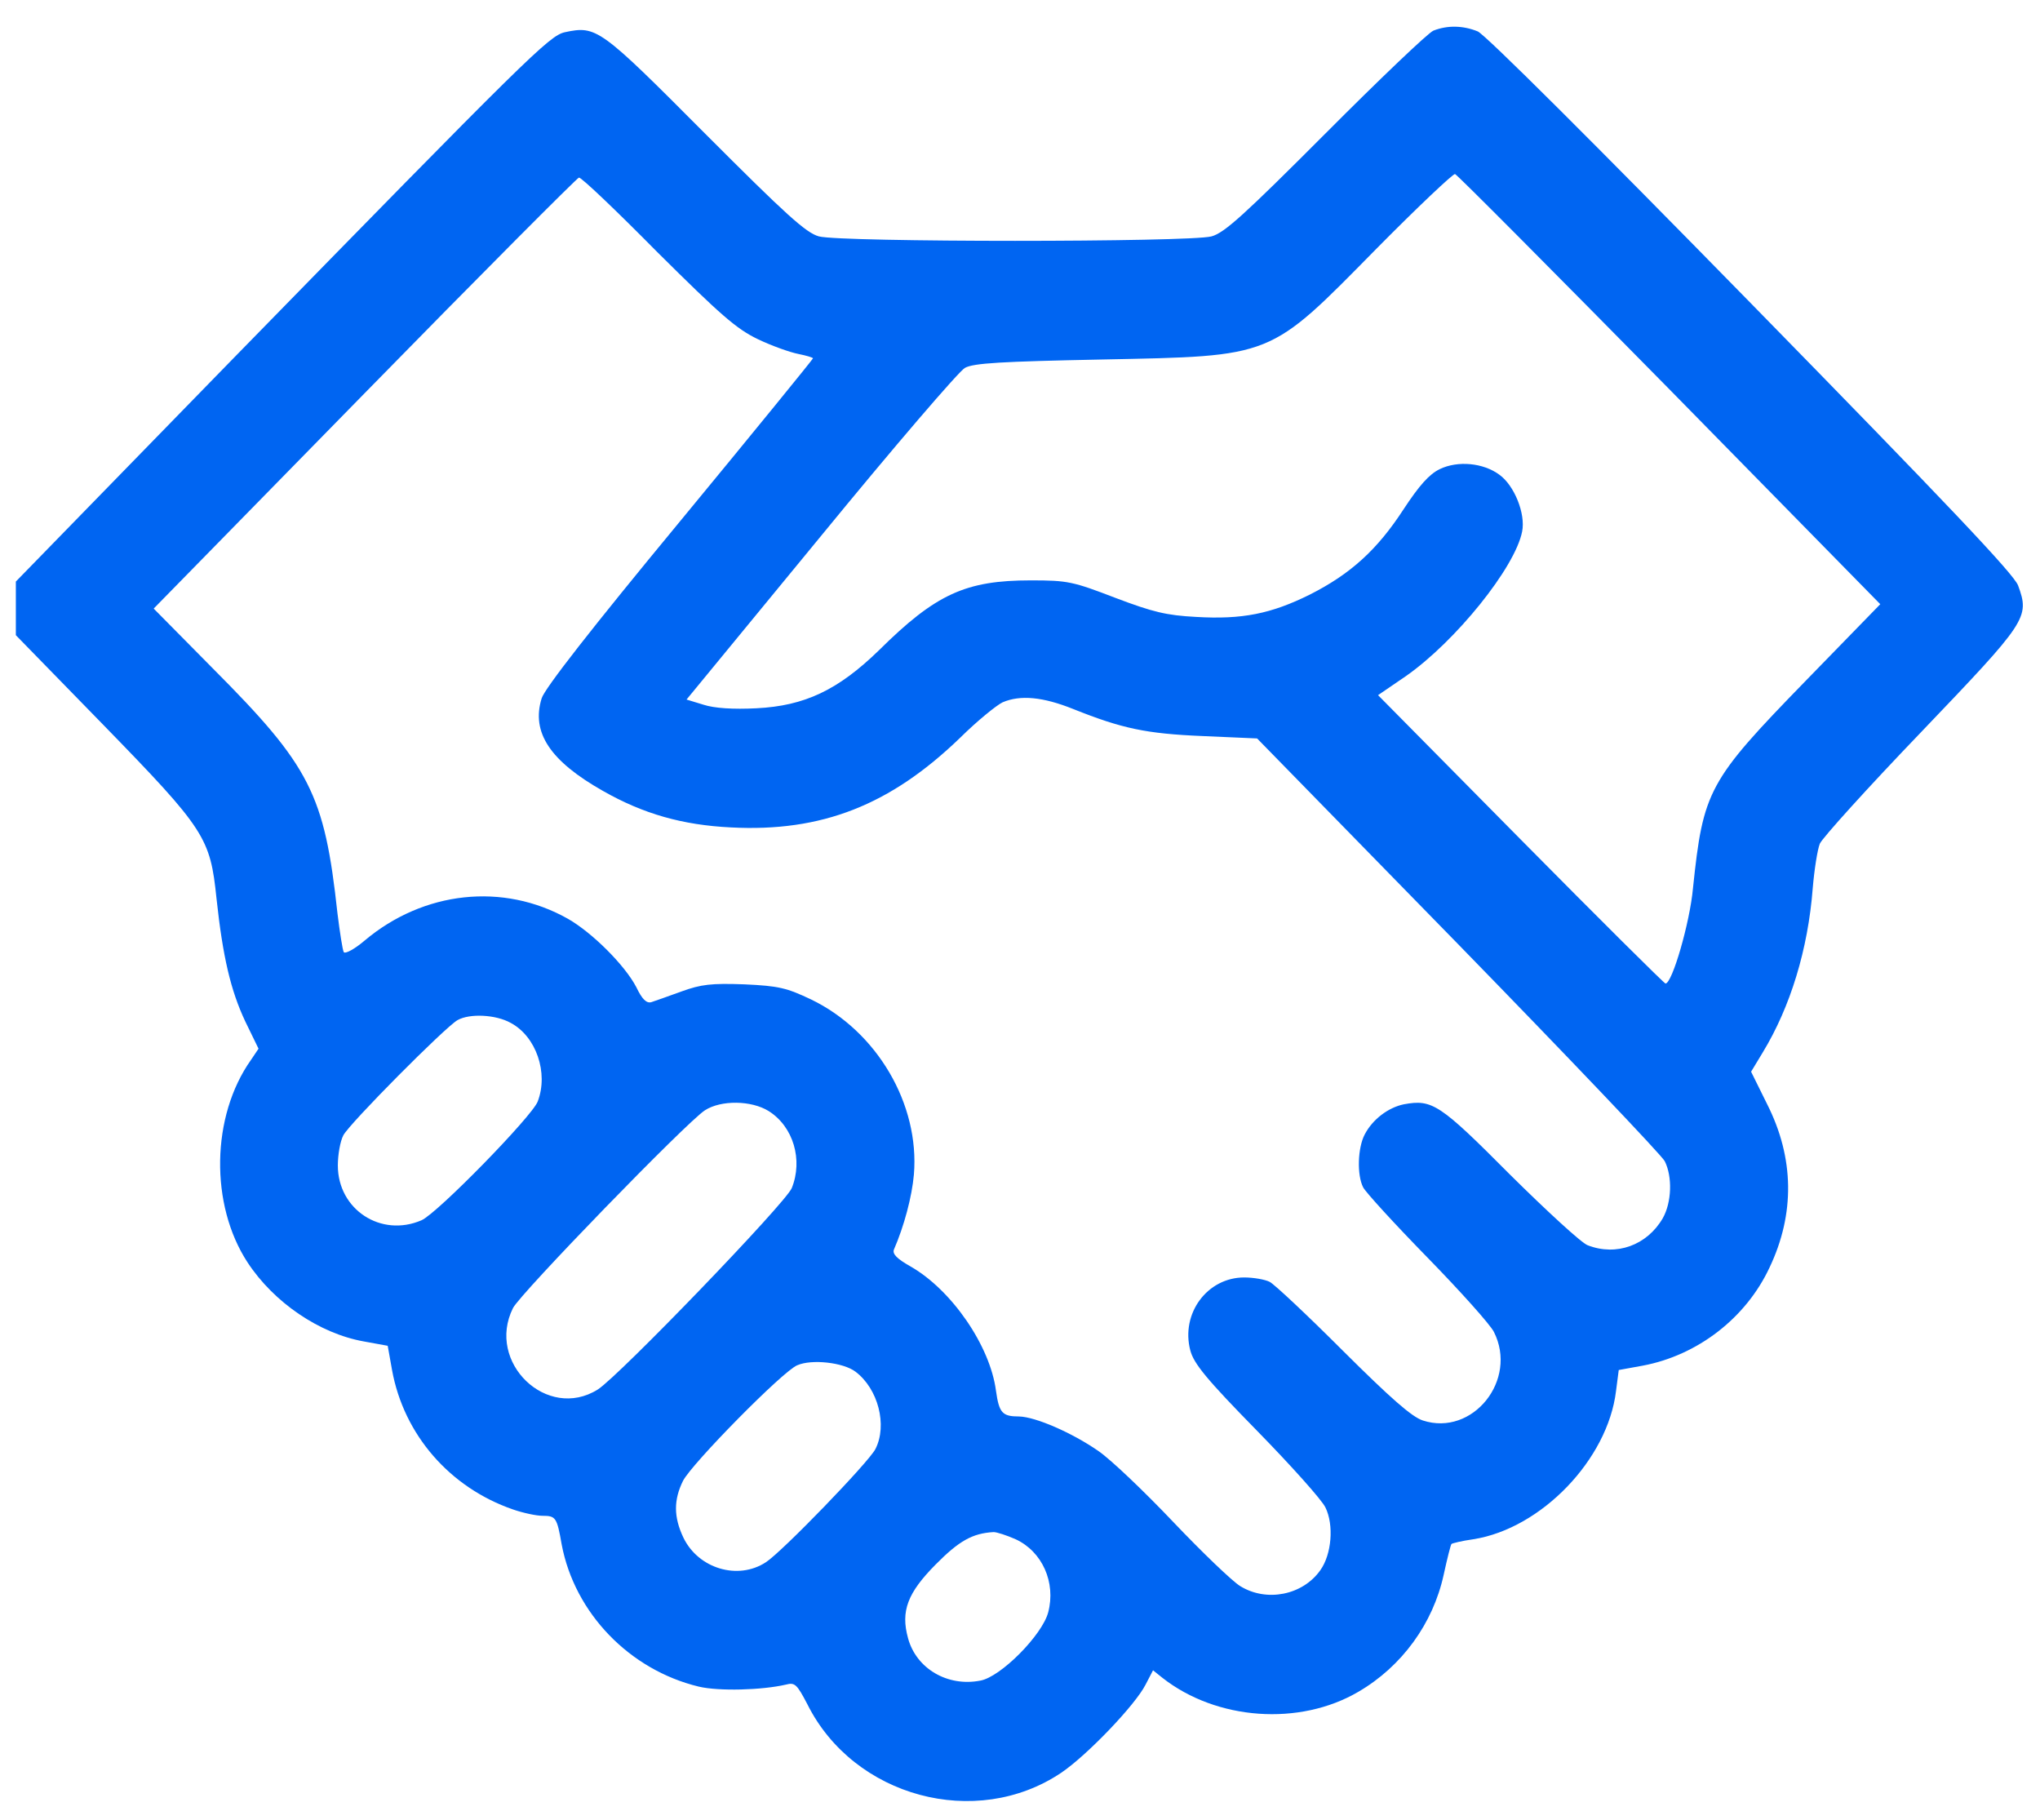 <svg width="74" height="66" viewBox="0 0 74 66" fill="none" xmlns="http://www.w3.org/2000/svg">
<path d="M51.996 1.111C51.797 1.197 50.045 2.869 48.079 4.842C45.131 7.795 44.418 8.444 43.948 8.573C43.151 8.789 30.488 8.789 29.704 8.573C29.234 8.444 28.508 7.781 25.573 4.842C21.756 1.01 21.642 0.924 20.488 1.169C19.919 1.298 19.164 2.047 8.395 13.068L0.575 21.092V22.057V23.037L3.751 26.293C7.455 30.096 7.626 30.384 7.854 32.588C8.082 34.706 8.367 35.916 8.894 37.039L9.378 38.034L9.107 38.437C7.654 40.483 7.612 43.695 8.979 45.784C9.933 47.239 11.586 48.363 13.195 48.651L14.064 48.809L14.221 49.688C14.648 52.036 16.315 53.952 18.608 54.745C18.978 54.874 19.463 54.975 19.676 54.975C20.161 54.975 20.203 55.033 20.374 56.012C20.844 58.505 22.838 60.565 25.346 61.17C26.072 61.343 27.639 61.299 28.508 61.098C28.835 61.011 28.907 61.083 29.291 61.818C30.972 65.174 35.402 66.37 38.493 64.296C39.433 63.662 41.185 61.832 41.555 61.098L41.826 60.579L42.168 60.853C44.133 62.394 47.139 62.61 49.276 61.357C50.857 60.435 51.982 58.879 52.367 57.121C52.495 56.531 52.623 56.027 52.651 55.998C52.68 55.969 53.036 55.883 53.449 55.825C55.913 55.436 58.321 52.929 58.62 50.452L58.719 49.688L59.588 49.53C61.583 49.155 63.335 47.801 64.189 45.971C65.115 44.026 65.087 41.995 64.104 40.05L63.52 38.869L63.947 38.163C64.944 36.521 65.585 34.432 65.756 32.214C65.813 31.537 65.927 30.816 66.013 30.6C66.098 30.398 67.75 28.569 69.688 26.552C73.533 22.533 73.633 22.403 73.206 21.236C73.063 20.833 70.613 18.254 63.534 11.022C57.765 5.13 53.891 1.269 53.606 1.14C53.079 0.924 52.509 0.909 51.996 1.111ZM60.571 14.134L68.206 21.913L65.471 24.722C61.967 28.324 61.782 28.67 61.412 32.214C61.298 33.467 60.657 35.671 60.415 35.671C60.372 35.671 58.007 33.323 55.158 30.442L49.988 25.212L50.999 24.521C52.794 23.267 54.959 20.588 55.215 19.277C55.344 18.629 54.931 17.606 54.389 17.217C53.805 16.785 52.879 16.698 52.224 17.015C51.84 17.203 51.483 17.606 50.914 18.47C49.959 19.94 48.991 20.818 47.509 21.567C46.114 22.259 45.059 22.475 43.379 22.374C42.31 22.317 41.826 22.201 40.459 21.683C38.92 21.092 38.735 21.049 37.396 21.049C35.032 21.049 33.949 21.539 31.884 23.584C30.402 25.025 29.191 25.601 27.439 25.688C26.599 25.731 25.915 25.688 25.516 25.558L24.904 25.371L29.761 19.464C32.425 16.209 34.789 13.457 35.003 13.342C35.316 13.169 36.328 13.111 39.96 13.039C46.242 12.909 45.999 13.01 49.945 9.005C51.426 7.507 52.709 6.297 52.78 6.312C52.865 6.34 56.355 9.855 60.571 14.134ZM23.85 9.15C26.143 11.426 26.713 11.93 27.496 12.304C28.009 12.549 28.664 12.78 28.963 12.838C29.248 12.895 29.491 12.967 29.491 12.996C29.491 13.025 27.311 15.704 24.648 18.931C21.457 22.792 19.748 24.982 19.648 25.328C19.263 26.566 19.961 27.604 21.87 28.684C23.337 29.52 24.762 29.923 26.514 30.009C29.804 30.182 32.297 29.203 34.832 26.754C35.459 26.134 36.157 25.572 36.37 25.471C37.011 25.198 37.823 25.27 38.934 25.716C40.701 26.422 41.57 26.61 43.635 26.696L45.601 26.782L52.894 34.245C56.896 38.35 60.272 41.894 60.386 42.111C60.671 42.672 60.642 43.609 60.315 44.185C59.745 45.164 58.634 45.568 57.594 45.164C57.381 45.093 56.113 43.926 54.774 42.6C52.224 40.036 51.954 39.863 50.928 40.05C50.358 40.166 49.788 40.598 49.504 41.145C49.247 41.635 49.219 42.615 49.447 43.061C49.532 43.234 50.586 44.387 51.783 45.611C52.979 46.836 54.062 48.046 54.19 48.305C55.073 50.048 53.421 52.108 51.612 51.518C51.213 51.388 50.444 50.711 48.72 48.996C47.424 47.7 46.227 46.576 46.056 46.49C45.886 46.404 45.472 46.331 45.131 46.331C43.792 46.331 42.823 47.642 43.179 48.982C43.307 49.458 43.763 50.019 45.586 51.878C46.826 53.145 47.951 54.399 48.079 54.672C48.392 55.306 48.307 56.372 47.894 56.949C47.253 57.856 45.943 58.115 44.988 57.525C44.703 57.352 43.606 56.3 42.552 55.191C41.498 54.082 40.288 52.929 39.846 52.627C38.892 51.964 37.567 51.388 36.969 51.373C36.356 51.373 36.242 51.244 36.128 50.437C35.915 48.809 34.519 46.778 33.023 45.928C32.539 45.654 32.368 45.481 32.425 45.323C32.795 44.473 33.08 43.407 33.151 42.6C33.365 40.05 31.812 37.4 29.419 36.247C28.536 35.829 28.251 35.757 26.998 35.7C25.801 35.657 25.431 35.7 24.719 35.959C24.249 36.132 23.75 36.305 23.622 36.348C23.451 36.391 23.294 36.247 23.081 35.801C22.668 35.008 21.485 33.827 20.602 33.323C18.252 31.997 15.36 32.314 13.224 34.115C12.868 34.418 12.526 34.605 12.469 34.533C12.426 34.447 12.326 33.813 12.241 33.121C11.771 28.799 11.258 27.791 7.711 24.233L5.575 22.072L13.224 14.264C17.426 9.971 20.93 6.456 21.001 6.441C21.087 6.427 22.369 7.651 23.85 9.15ZM18.523 37.097C19.448 37.587 19.904 38.912 19.505 39.95C19.306 40.483 15.859 44.012 15.289 44.257C13.822 44.891 12.255 43.868 12.255 42.269C12.255 41.88 12.341 41.39 12.455 41.174C12.682 40.742 16.158 37.241 16.6 36.996C17.041 36.751 17.981 36.795 18.523 37.097ZM27.881 40.295C28.778 40.857 29.134 42.067 28.721 43.09C28.494 43.638 22.454 49.904 21.685 50.394C19.847 51.546 17.625 49.414 18.608 47.441C18.879 46.908 24.918 40.684 25.573 40.267C26.157 39.892 27.254 39.906 27.881 40.295ZM31.029 49.746C31.855 50.365 32.197 51.691 31.755 52.555C31.513 53.03 28.365 56.286 27.781 56.66C26.77 57.323 25.331 56.891 24.79 55.767C24.434 55.018 24.434 54.399 24.776 53.707C25.103 53.073 28.408 49.717 28.921 49.515C29.448 49.285 30.587 49.414 31.029 49.746ZM36.84 55.825C37.809 56.272 38.308 57.395 38.023 58.476C37.809 59.297 36.299 60.824 35.559 60.953C34.376 61.184 33.237 60.521 32.938 59.412C32.667 58.432 32.923 57.77 33.935 56.747C34.789 55.883 35.274 55.609 36.043 55.566C36.157 55.566 36.513 55.681 36.84 55.825Z" fill="#0065F2"/>
</svg>
